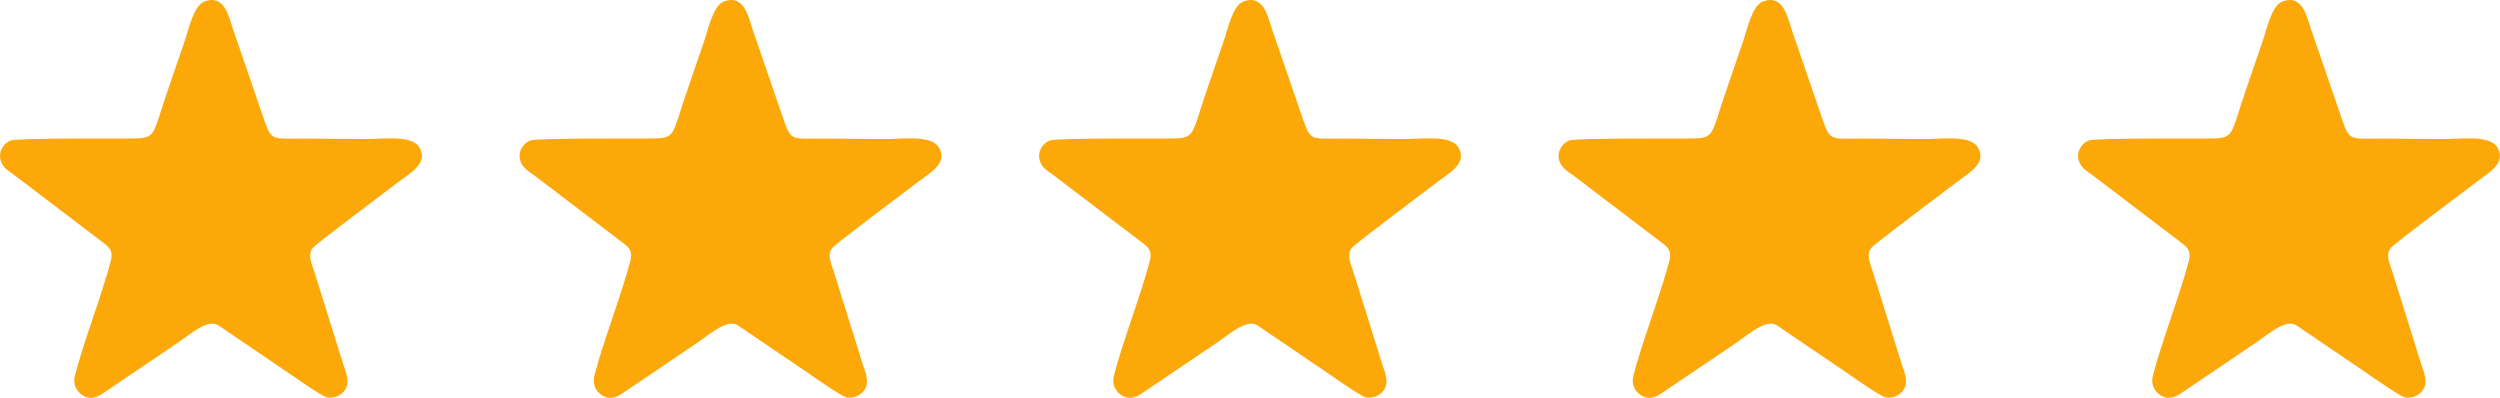 <?xml version="1.0" encoding="UTF-8"?>
<!DOCTYPE svg PUBLIC "-//W3C//DTD SVG 1.1//EN" "http://www.w3.org/Graphics/SVG/1.1/DTD/svg11.dtd">
<!-- Creator: CorelDRAW X6 -->
<svg xmlns="http://www.w3.org/2000/svg" xml:space="preserve" width="137.503mm" height="21.883mm" version="1.1" style="shape-rendering:geometricPrecision; text-rendering:geometricPrecision; image-rendering:optimizeQuality; fill-rule:evenodd; clip-rule:evenodd"
viewBox="0 0 203109 32325"
 xmlns:xlink="http://www.w3.org/1999/xlink">
 <defs>
  <style type="text/css">
   <![CDATA[
    .fil0 {fill:#FCA809}
   ]]>
  </style>
 </defs>
 <g id="Слой_x0020_1">
  <path class="fil0" d="M50 13034c171,633 762,921 1233,1283l6987 5314c480,367 964,647 732,1558 -653,2564 -2299,6832 -2929,9372 -186,748 216,1330 704,1598 736,405 1332,-23 1807,-352l5883 -3977c971,-664 2316,-1859 3159,-1454 217,104 553,369 766,502l5119 3473c485,332 2628,1845 3050,1930 726,146 1369,-305 1581,-817 247,-597 -96,-1361 -279,-1935 -795,-2498 -1533,-4961 -2326,-7445 -208,-651 -578,-1379 -128,-1944 276,-347 6146,-4729 6953,-5351 958,-740 2503,-1531 1684,-2843 -622,-995 -2970,-643 -4343,-652 -1628,-11 -3257,-22 -4885,-32 -2676,-17 -2730,258 -3346,-1487l-2520 -7334c-345,-1020 -685,-2939 -2347,-2320 -902,336 -1290,2335 -1644,3329 -435,1226 -819,2416 -1247,3635 -1425,4061 -901,4157 -3189,4170 -1419,8 -9135,-48 -9670,162 -500,196 -1019,824 -805,1617z"/>
  <path class="fil0" d="M42258 13034c171,633 762,921 1233,1283l6987 5314c480,367 964,647 732,1558 -653,2564 -2299,6832 -2929,9372 -186,748 216,1330 704,1598 736,405 1332,-23 1807,-352l5883 -3977c971,-664 2316,-1859 3159,-1454 217,104 553,369 766,502l5119 3473c485,332 2628,1845 3050,1930 726,146 1369,-305 1581,-817 247,-597 -96,-1361 -279,-1935 -795,-2498 -1533,-4961 -2326,-7445 -208,-651 -578,-1379 -128,-1944 276,-347 6146,-4729 6953,-5351 958,-740 2503,-1531 1684,-2843 -622,-995 -2970,-643 -4343,-652 -1628,-11 -3257,-22 -4885,-32 -2676,-17 -2730,258 -3346,-1487l-2520 -7334c-345,-1020 -685,-2939 -2347,-2320 -902,336 -1290,2335 -1644,3329 -435,1226 -819,2416 -1247,3635 -1425,4061 -901,4157 -3189,4170 -1419,8 -9135,-48 -9670,162 -500,196 -1019,824 -805,1617z"/>
  <path class="fil0" d="M84466 13034c171,633 762,921 1233,1283l6987 5314c480,367 964,647 732,1558 -653,2564 -2299,6832 -2929,9372 -186,748 216,1330 704,1598 736,405 1332,-23 1807,-352l5883 -3977c971,-664 2316,-1859 3159,-1454 217,104 553,369 766,502l5119 3473c485,332 2628,1845 3050,1930 726,146 1369,-305 1581,-817 247,-597 -96,-1361 -279,-1935 -795,-2498 -1533,-4961 -2326,-7445 -208,-651 -578,-1379 -128,-1944 276,-347 6146,-4729 6953,-5351 958,-740 2503,-1531 1684,-2843 -622,-995 -2970,-643 -4343,-652 -1628,-11 -3257,-22 -4885,-32 -2676,-17 -2730,258 -3346,-1487l-2520 -7334c-345,-1020 -685,-2939 -2347,-2320 -902,336 -1290,2335 -1644,3329 -435,1226 -819,2416 -1247,3635 -1425,4061 -901,4157 -3189,4170 -1419,8 -9135,-48 -9670,162 -500,196 -1019,824 -805,1617z"/>
  <path class="fil0" d="M126674 13034c171,633 762,921 1233,1283l6987 5314c480,367 964,647 732,1558 -653,2564 -2299,6832 -2929,9372 -186,748 216,1330 704,1598 736,405 1332,-23 1807,-352l5883 -3977c971,-664 2316,-1859 3159,-1454 217,104 553,369 766,502l5119 3473c485,332 2628,1845 3050,1930 726,146 1369,-305 1581,-817 247,-597 -96,-1361 -279,-1935 -795,-2498 -1533,-4961 -2326,-7445 -208,-651 -578,-1379 -128,-1944 276,-347 6146,-4729 6953,-5351 958,-740 2503,-1531 1684,-2843 -622,-995 -2970,-643 -4343,-652 -1628,-11 -3257,-22 -4885,-32 -2676,-17 -2730,258 -3346,-1487l-2520 -7334c-345,-1020 -685,-2939 -2347,-2320 -902,336 -1290,2335 -1644,3329 -435,1226 -819,2416 -1247,3635 -1425,4061 -901,4157 -3189,4170 -1419,8 -9135,-48 -9670,162 -500,196 -1019,824 -805,1617z"/>
  <path class="fil0" d="M168882 13034c171,633 762,921 1233,1283l6987 5314c480,367 964,647 731,1558 -653,2564 -2299,6832 -2929,9372 -186,748 216,1330 704,1598 736,405 1332,-23 1807,-352l5883 -3977c971,-664 2316,-1859 3159,-1454 217,104 554,369 766,502l5119 3473c485,332 2628,1845 3050,1930 726,146 1369,-305 1581,-817 247,-597 -96,-1361 -279,-1935 -795,-2498 -1533,-4961 -2326,-7445 -208,-651 -578,-1379 -128,-1944 276,-347 6146,-4729 6953,-5351 958,-740 2503,-1531 1684,-2843 -622,-995 -2970,-643 -4343,-652 -1628,-11 -3256,-22 -4885,-32 -2675,-17 -2730,258 -3346,-1487l-2520 -7334c-345,-1020 -685,-2939 -2347,-2320 -902,336 -1290,2335 -1644,3329 -435,1226 -819,2416 -1247,3635 -1425,4061 -901,4157 -3189,4170 -1419,8 -9135,-48 -9670,162 -500,196 -1019,824 -805,1617z"/>
 </g>
</svg>
